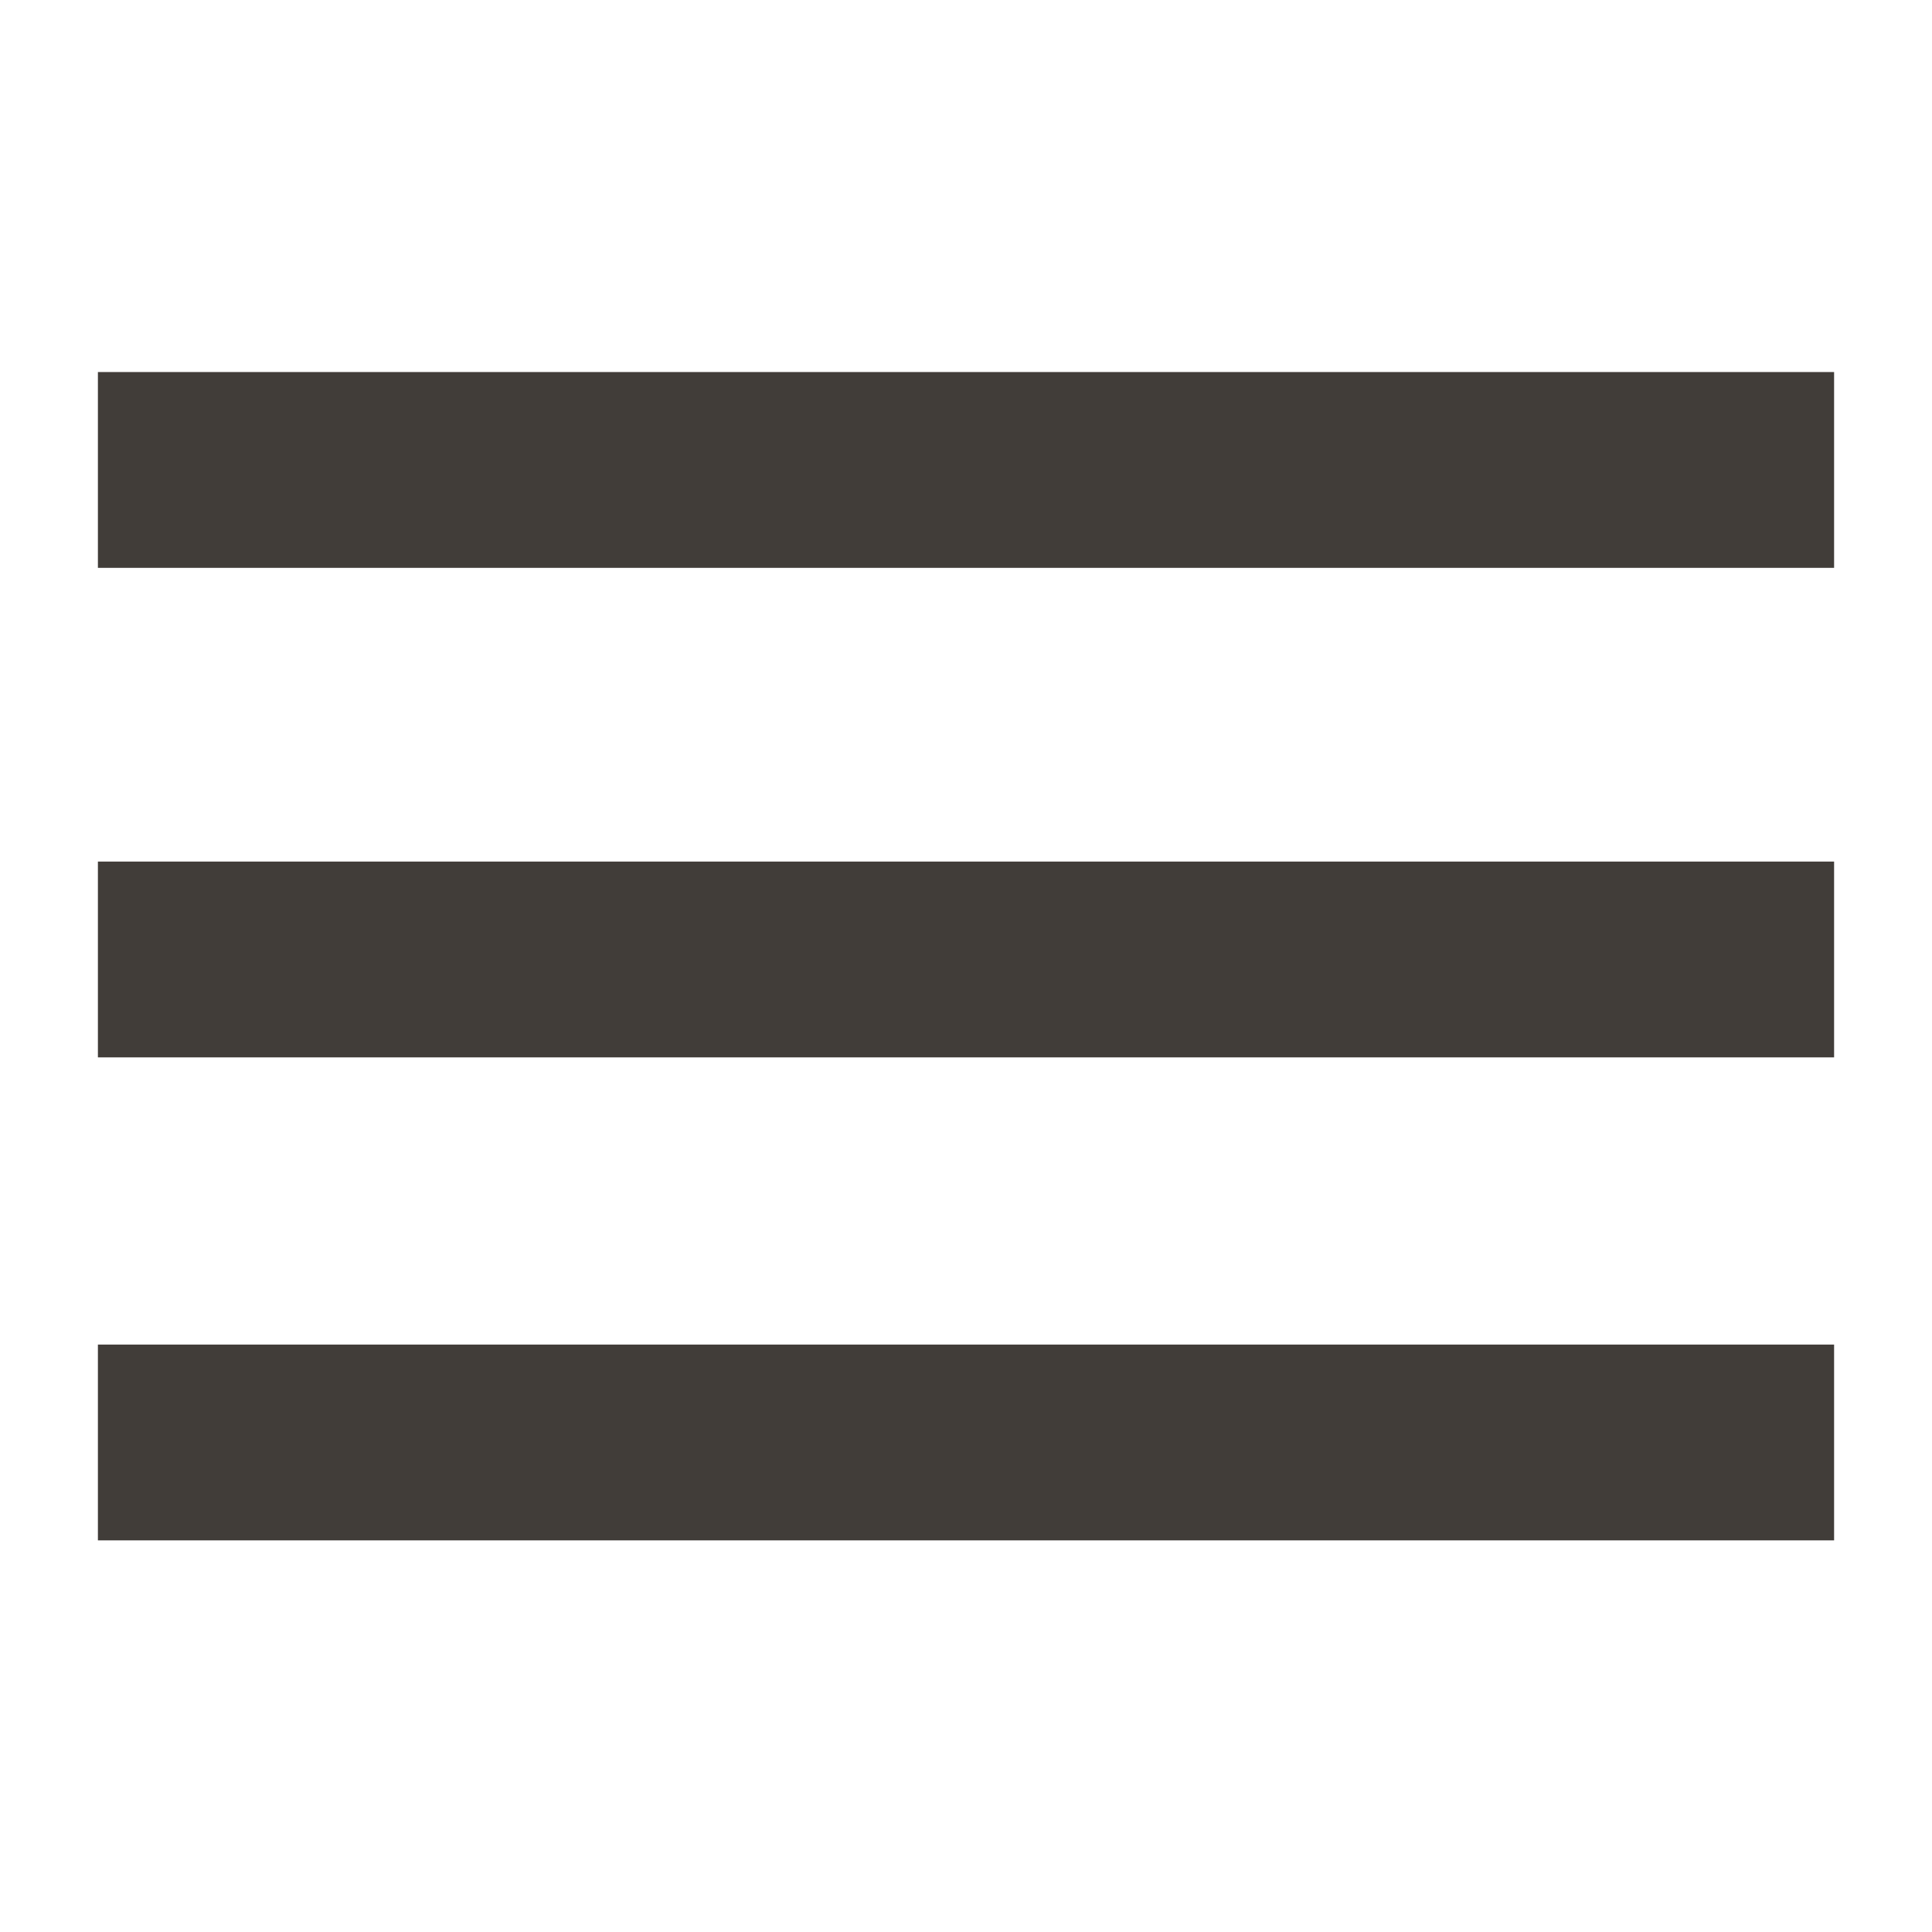 <?xml version="1.0" encoding="utf-8"?>
<!-- Generator: Adobe Illustrator 27.5.0, SVG Export Plug-In . SVG Version: 6.00 Build 0)  -->
<svg version="1.1" id="Ebene_1" xmlns="http://www.w3.org/2000/svg" xmlns:xlink="http://www.w3.org/1999/xlink" x="0px" y="0px"
	 viewBox="0 0 29.6 29.6" style="enable-background:new 0 0 29.6 29.6;" xml:space="preserve">
<style type="text/css">
	.st0{fill:none;stroke:#413d39;stroke-width:3 }
</style>
<line class="st0" x1="1.5" y1="7.2" x2="28.1" y2="7.2"/>
<line class="st0" x1="1.5" y1="14.7" x2="28.1" y2="14.7"/>
<line class="st0" x1="1.5" y1="22.1" x2="28.1" y2="22.1"/>
</svg>
